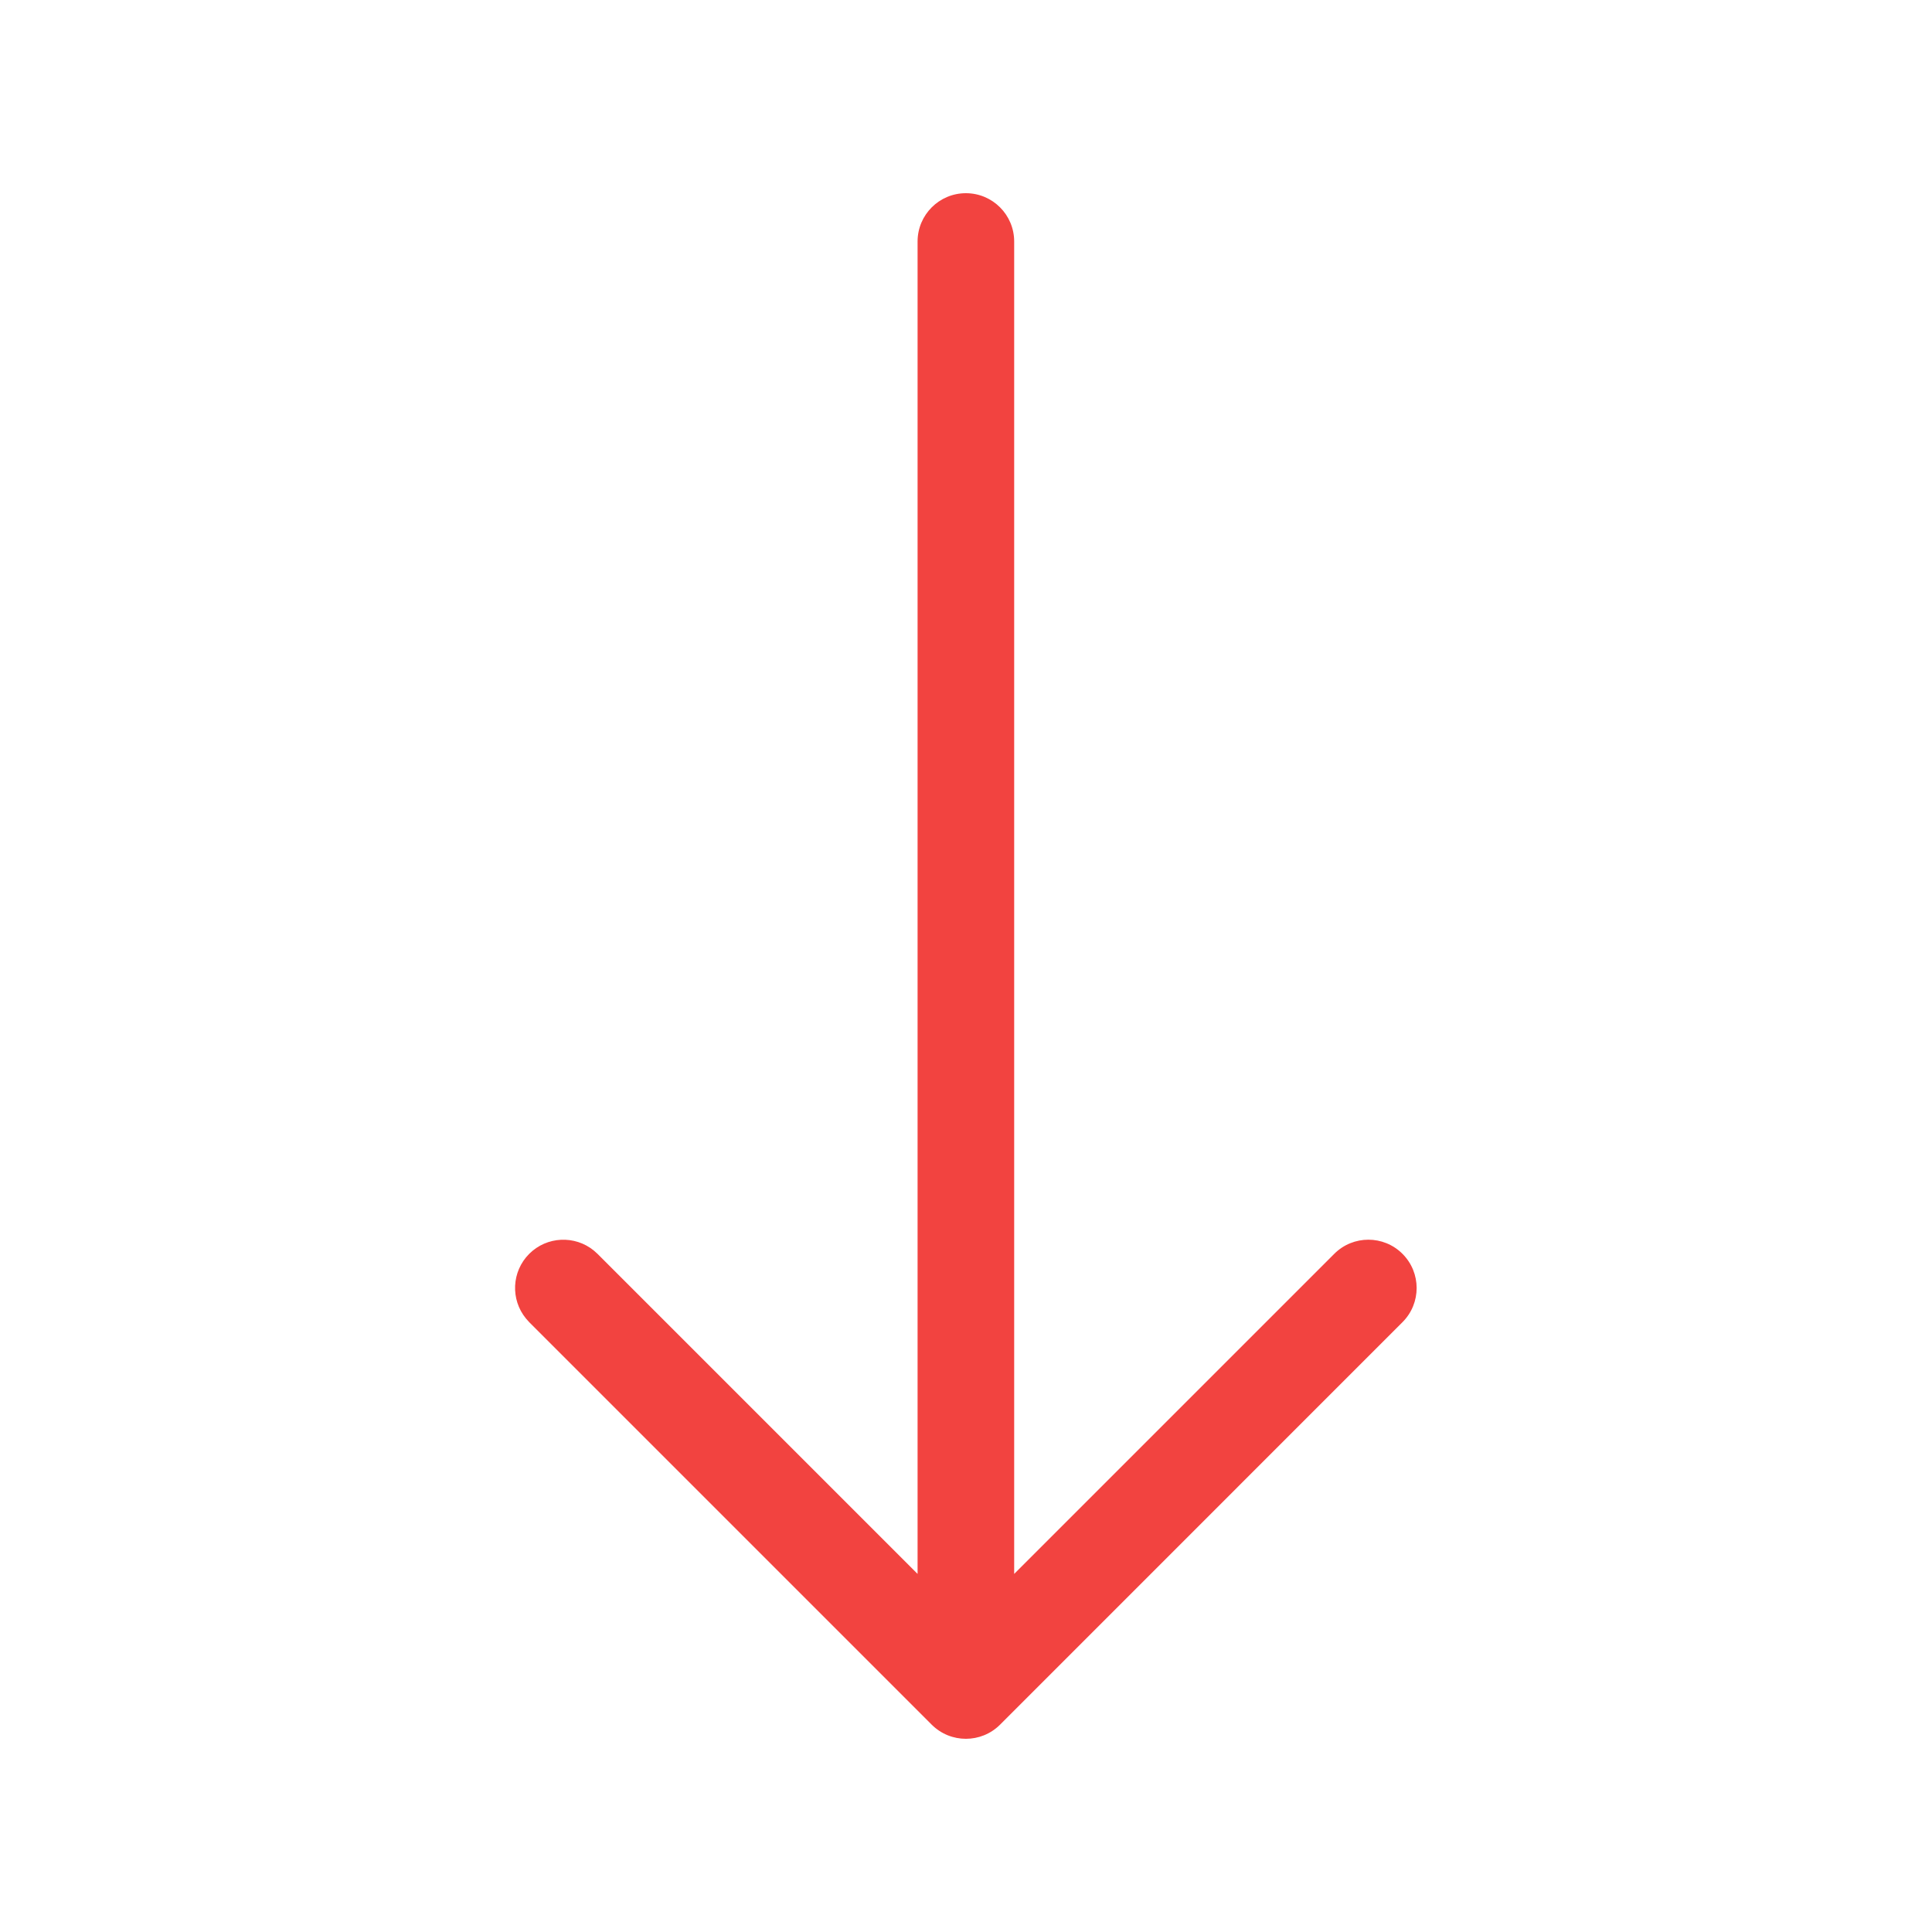 <?xml version="1.0" encoding="UTF-8"?> <svg xmlns="http://www.w3.org/2000/svg" width="32" height="32" viewBox="0 0 32 32" fill="none"><path d="M15.198 4C15.198 3.558 15.556 3.2 15.998 3.2C16.44 3.2 16.798 3.558 16.798 4V26.069L22.099 20.768C22.411 20.455 22.918 20.455 23.23 20.768C23.542 21.08 23.542 21.587 23.23 21.899L16.564 28.566C16.251 28.878 15.745 28.878 15.432 28.566L8.765 21.899L8.711 21.838C8.454 21.524 8.473 21.061 8.765 20.768C9.058 20.475 9.522 20.457 9.836 20.713L9.897 20.768L15.198 26.069V4Z" fill="#F24340"></path></svg> 